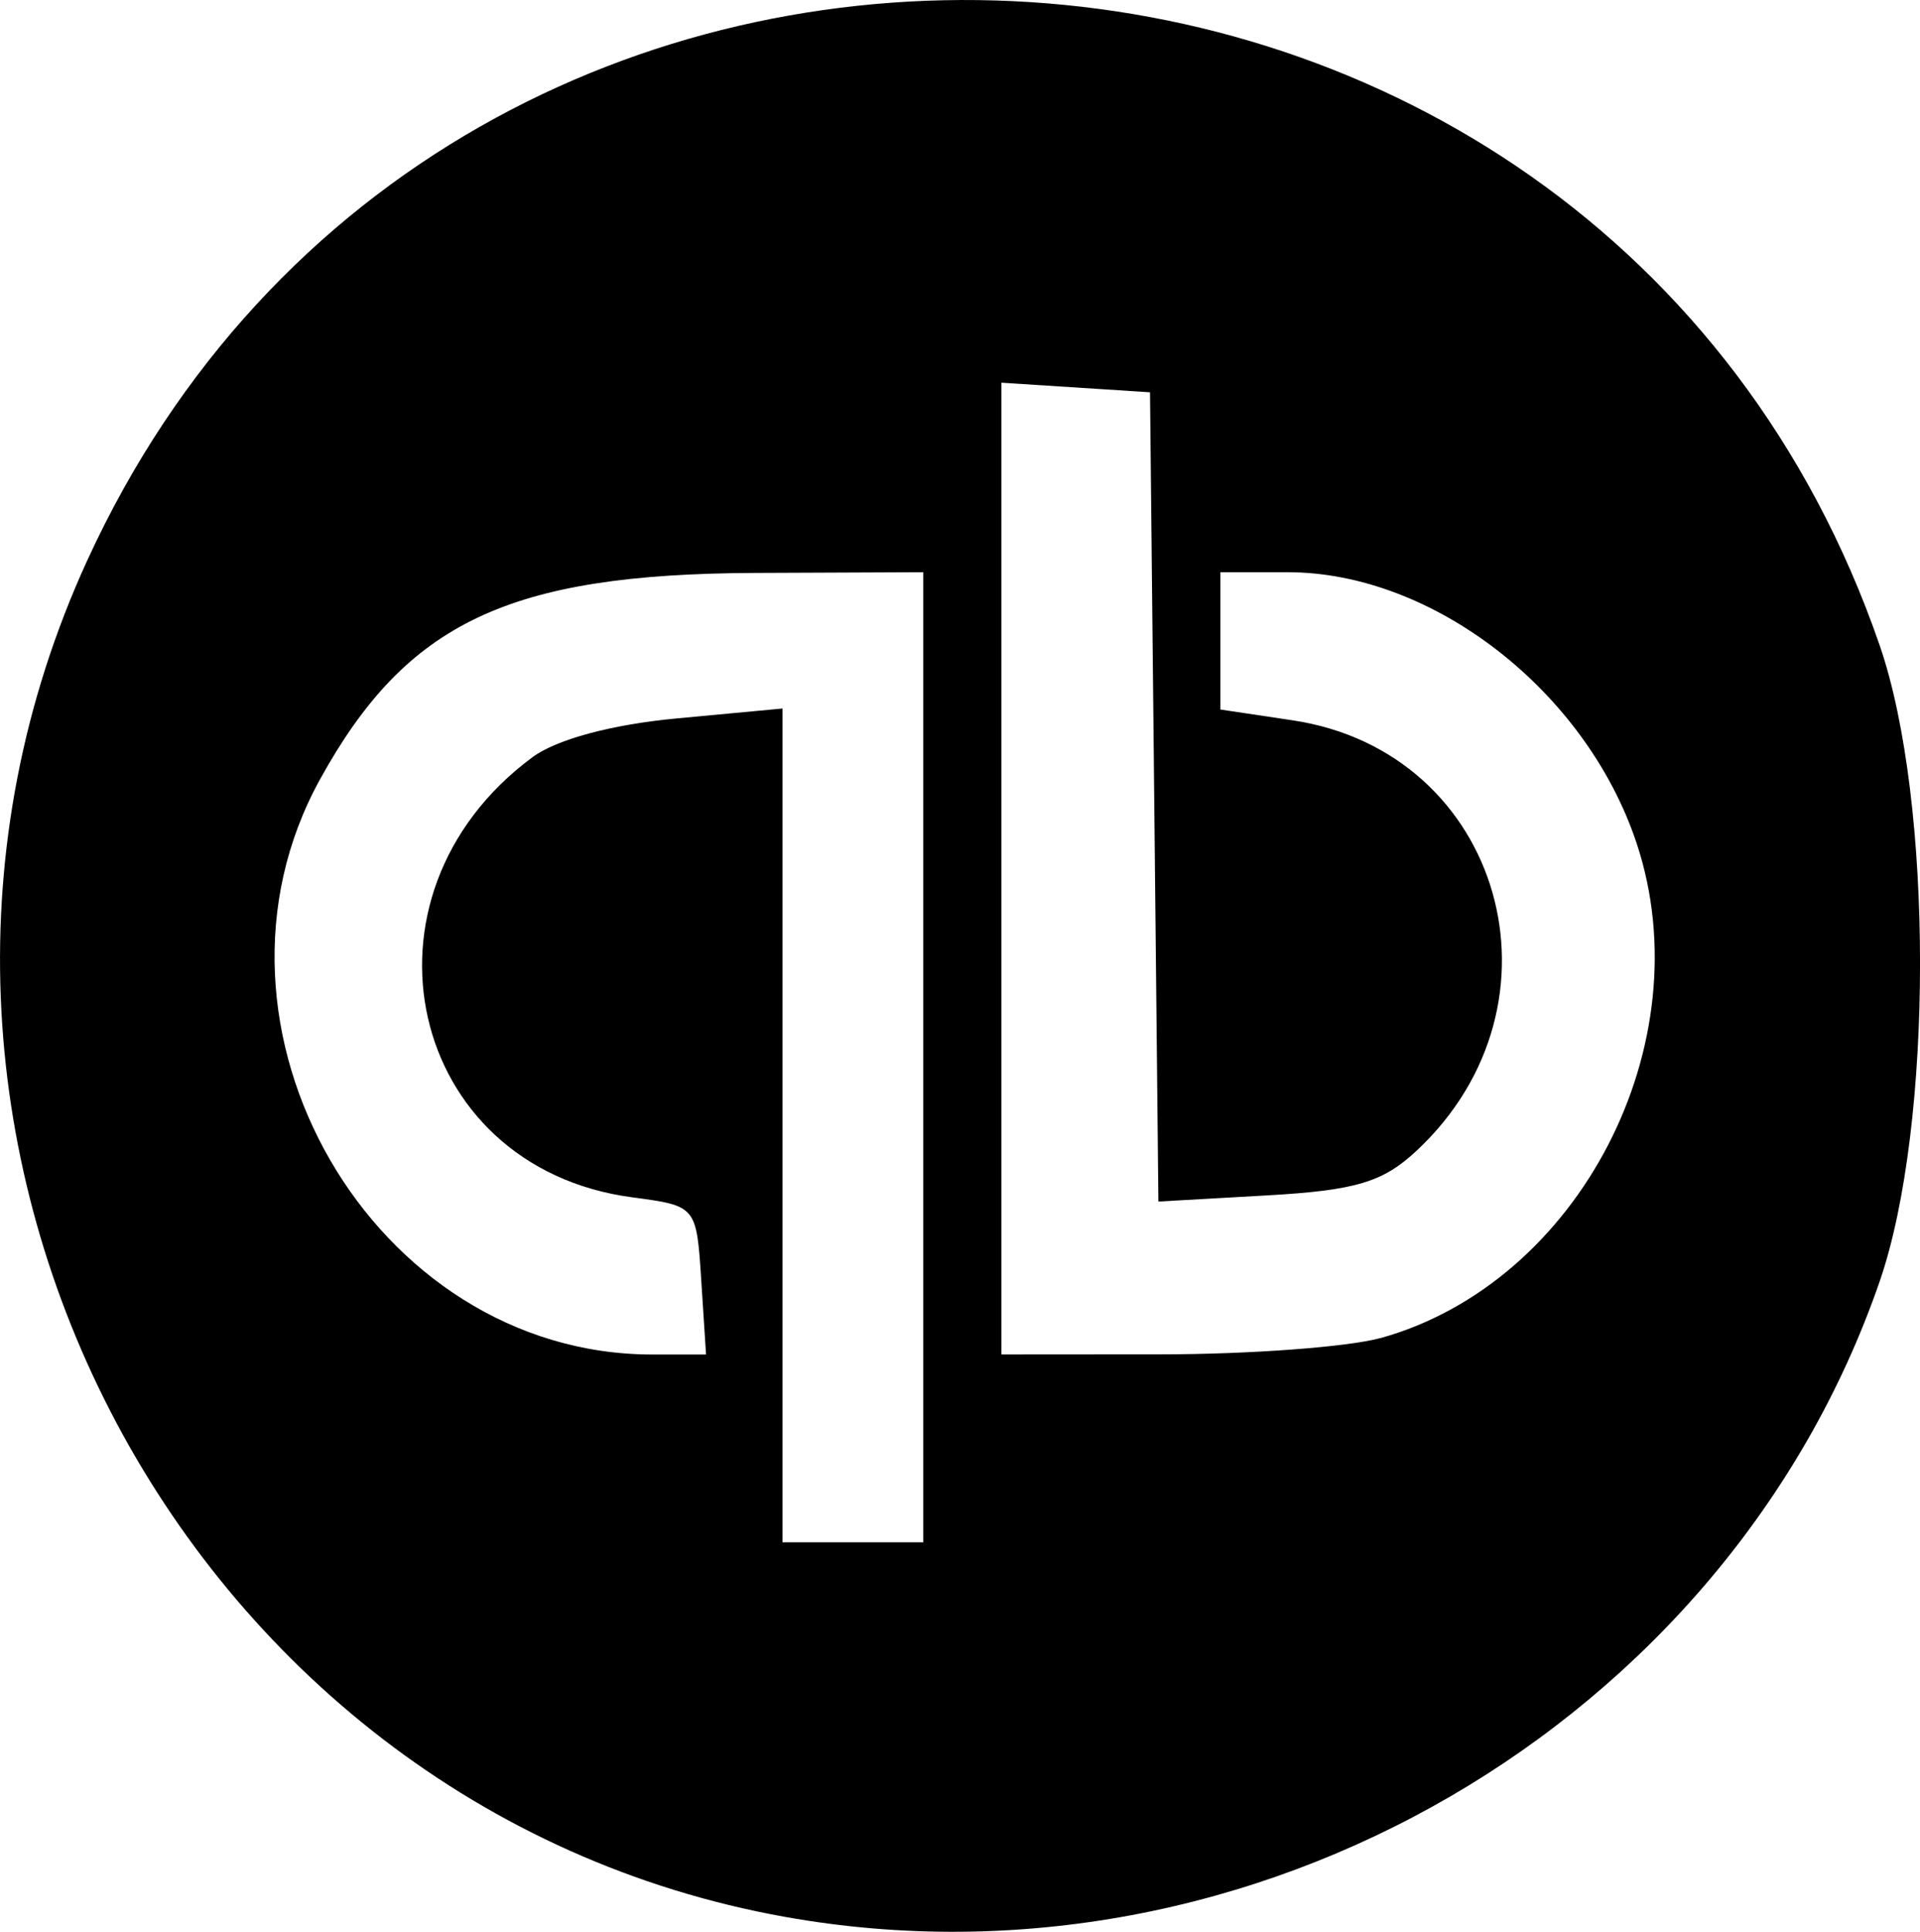 <?xml version="1.0" encoding="UTF-8" standalone="no"?>
<!-- Created with Inkscape (http://www.inkscape.org/) -->

<svg
   width="32.478mm"
   height="32.669mm"
   viewBox="0 0 32.478 32.669"
   version="1.1"
   id="svg5"
   xmlns="http://www.w3.org/2000/svg"
   xmlns:svg="http://www.w3.org/2000/svg">
  <defs
     id="defs2" />
  <g
     id="layer1"
     transform="translate(-0.082,-0.072)">
    <path
       style="fill:#000000;stroke-width:0.265"
       d="M 13.365,32.49 C 3.066,30.646 -2.847,19.164 1.555,9.556 7.657,-3.76 27.103,-2.844 31.878,10.986 c 0.91,2.637 0.91,8.119 0,10.756 -2.588,7.494 -10.624,12.16 -18.513,10.748 z m 2.335,-14.538 V 9.749 l -2.844,0.012 c -4.171,0.017 -5.897,0.836 -7.362,3.493 -2.31,4.189 0.891,9.725 5.624,9.725 h 0.907 l -0.081,-1.257 c -0.081,-1.256 -0.082,-1.257 -1.171,-1.402 -3.802,-0.507 -4.843,-5.104 -1.686,-7.441 0.41,-0.304 1.345,-0.555 2.447,-0.658 l 1.784,-0.167 v 7.05 7.05 h 1.191 1.191 z m 7.732,4.75 c 3.364,-0.934 5.46,-4.981 4.335,-8.368 -0.855,-2.575 -3.442,-4.585 -5.902,-4.585 h -1.139 v 1.161 1.161 l 1.224,0.183 c 3.538,0.531 4.763,4.785 2.096,7.277 -0.572,0.535 -1.033,0.672 -2.534,0.757 l -1.835,0.104 -0.071,-6.843 -0.071,-6.843 -1.257,-0.081 -1.257,-0.081 v 8.217 8.217 l 2.712,-0.002 c 1.492,-8.2e-4 3.155,-0.125 3.697,-0.275 z"
       id="path1052" />
  </g>
</svg>
